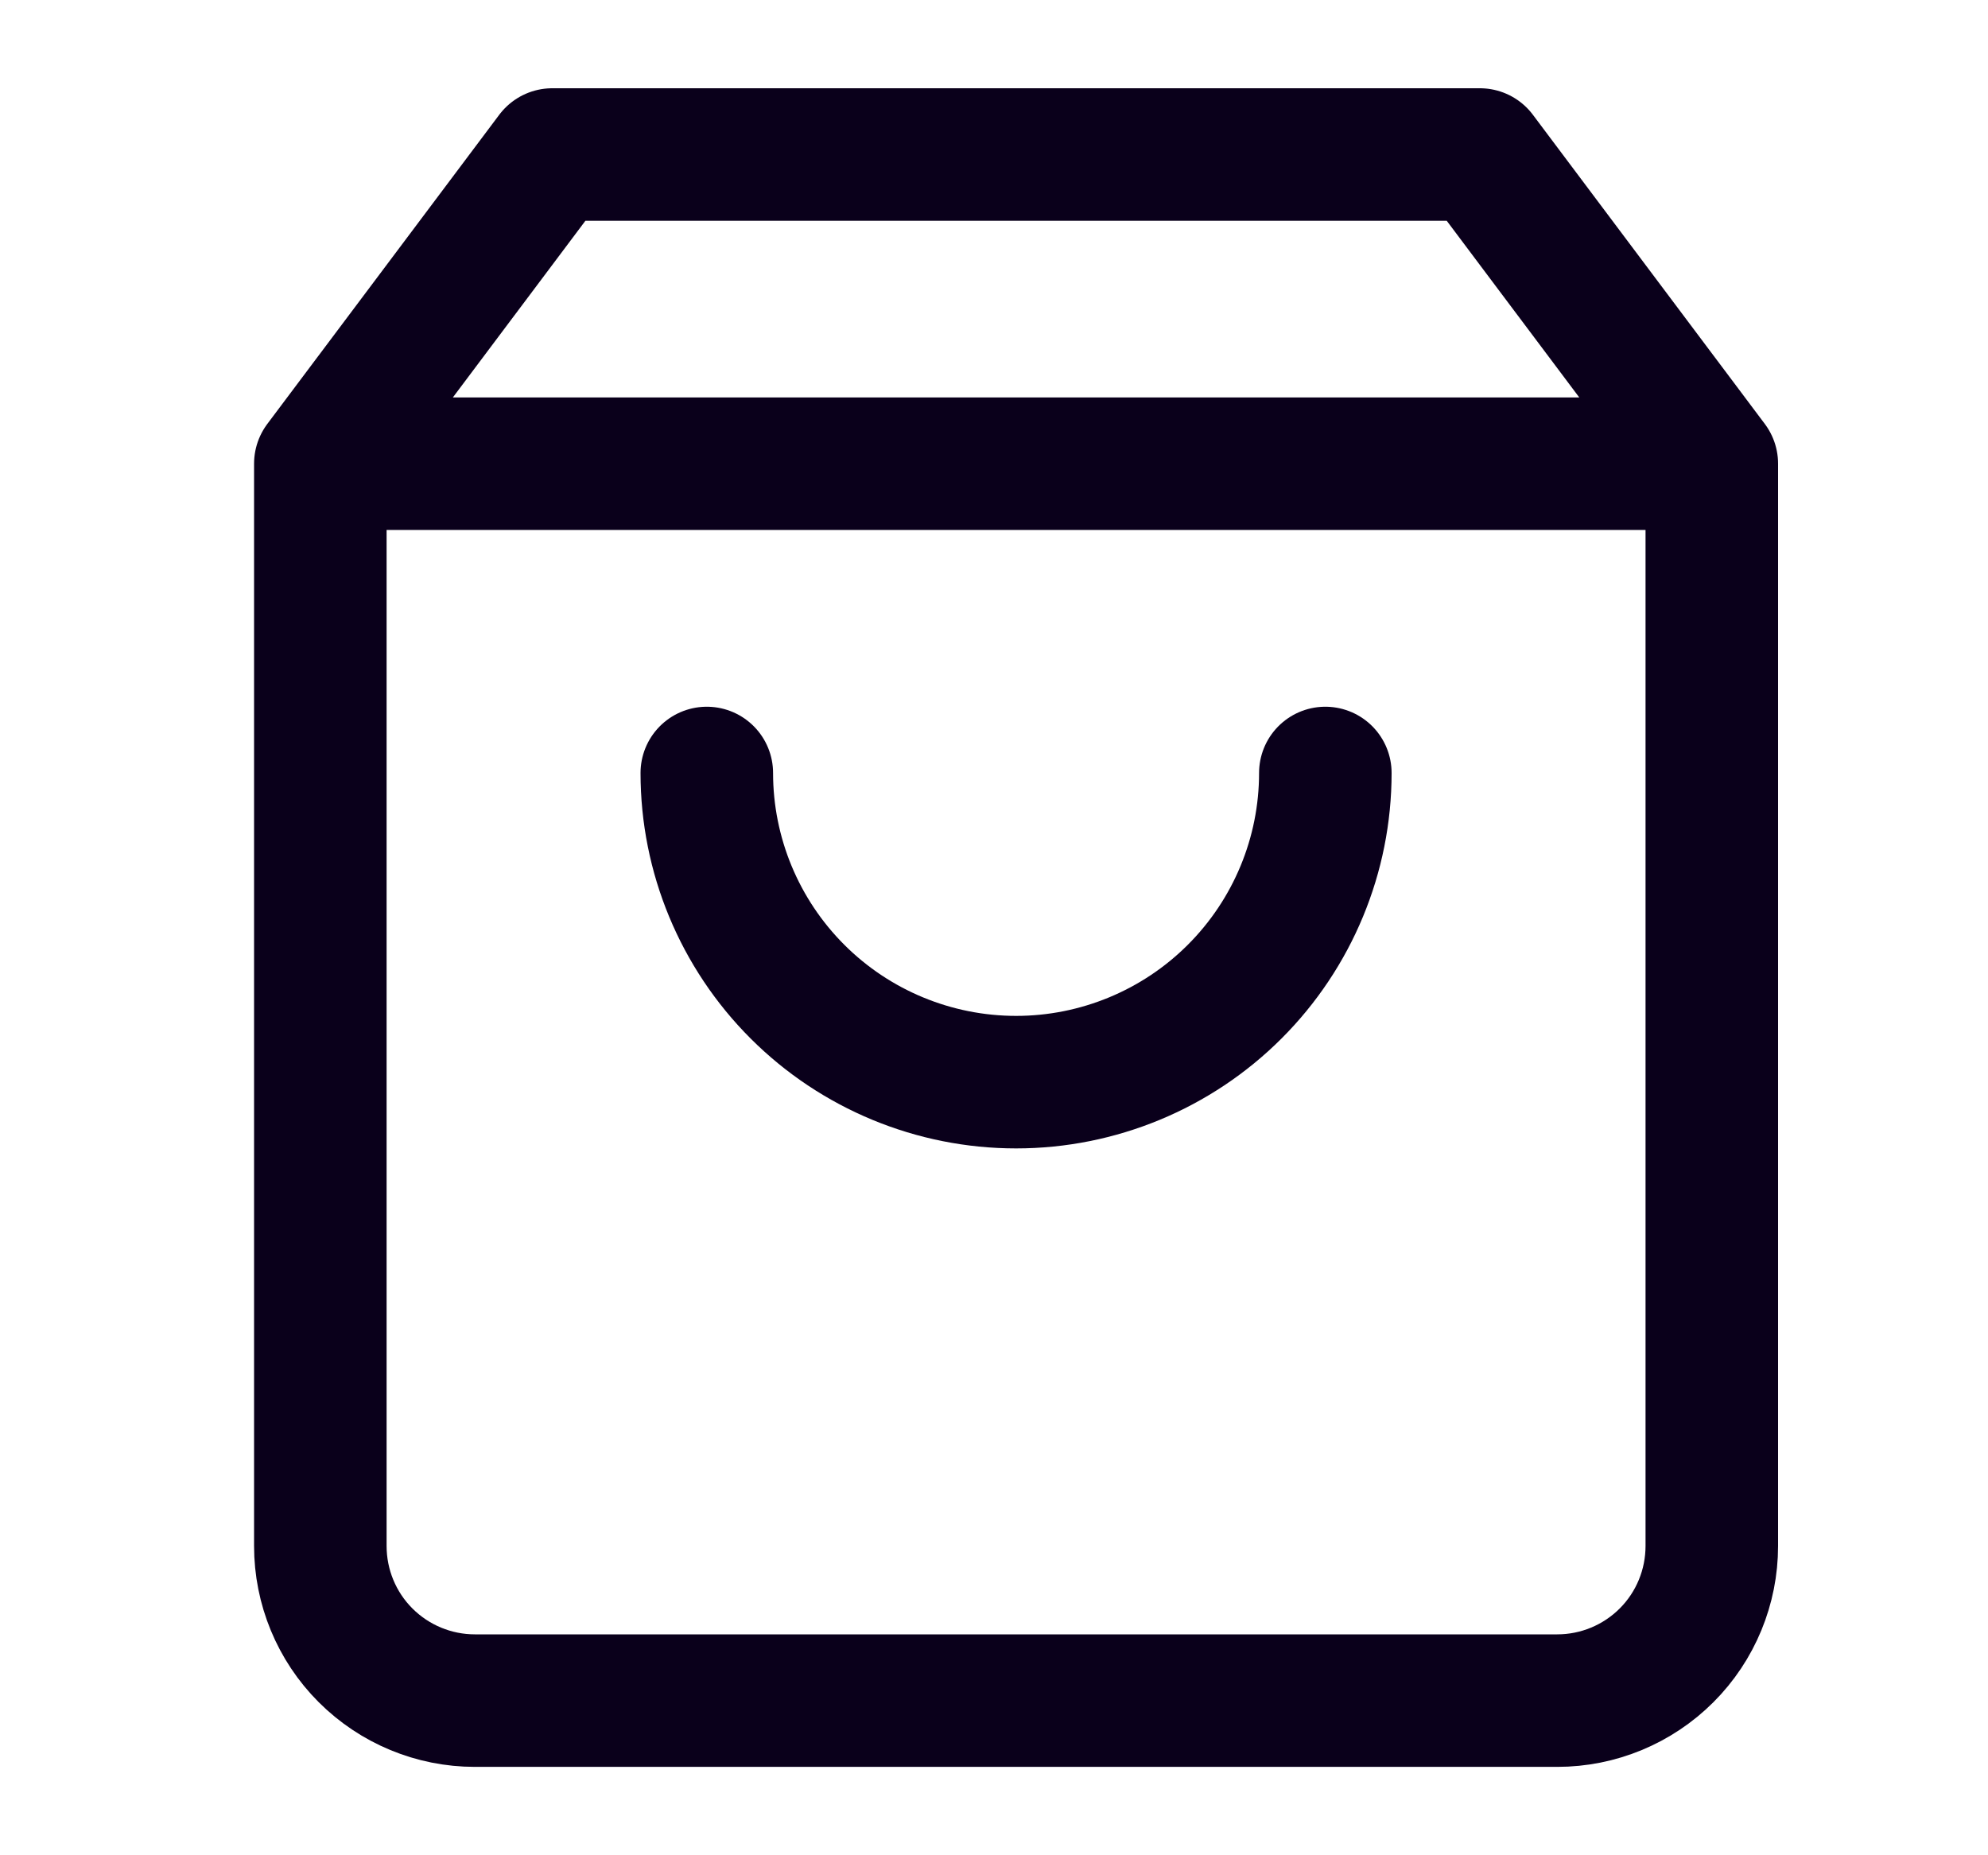 <svg xmlns="http://www.w3.org/2000/svg" fill="none" viewBox="0 0 15 14" height="14" width="15">
<path stroke-linejoin="round" stroke-linecap="round" stroke="#0A001B" d="M2.417 3.499L4.167 1.166H11.166L12.916 3.499M2.417 3.499V11.666C2.417 11.975 2.539 12.272 2.758 12.491C2.977 12.71 3.274 12.833 3.583 12.833H11.75C12.059 12.833 12.356 12.71 12.575 12.491C12.794 12.272 12.916 11.975 12.916 11.666V3.499M2.417 3.499H12.916M10 5.833C10 6.452 9.754 7.045 9.316 7.483C8.879 7.92 8.285 8.166 7.667 8.166C7.048 8.166 6.454 7.92 6.017 7.483C5.579 7.045 5.333 6.452 5.333 5.833"></path>
</svg>
